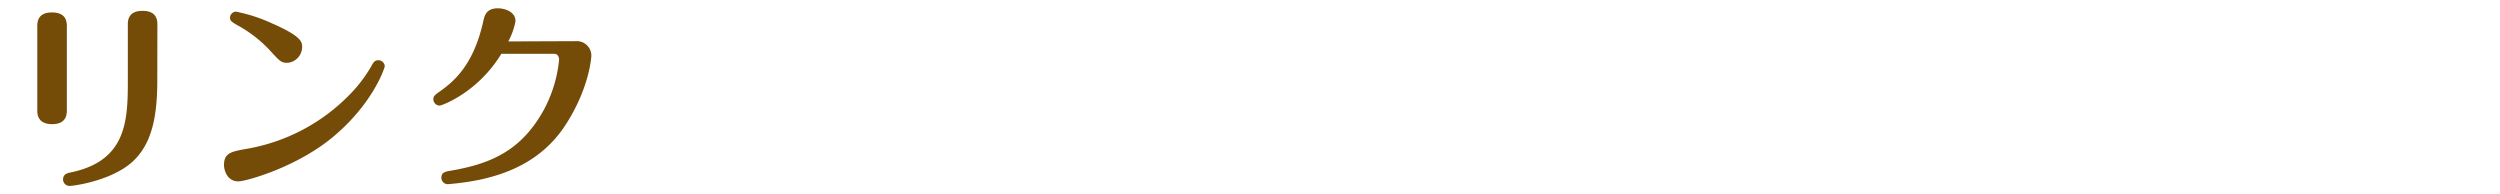 <svg xmlns="http://www.w3.org/2000/svg" viewBox="0 0 502.24 38.97"><defs><style>.cls-1{fill:#754b08;}.cls-2{fill:none;}</style></defs><g id="レイヤー_2" data-name="レイヤー 2"><g id="レイヤー_1-2" data-name="レイヤー 1"><path class="cls-1" d="M13.43,22.08c0,.77,0,2.86-2.94,2.86s-3-2-3-2.82V5.32c0-.76,0-2.82,2.94-2.82s3,1.94,3,2.82ZM31.6,16.16c0,7.29-1.09,12.89-5.15,16.48C22.14,36.38,14.76,37.35,14,37.35a1.3,1.3,0,0,1-1.33-1.29c0-1.09.88-1.29,1.49-1.41,11-2.26,11.52-10,11.52-18V5c0-.76,0-2.82,2.94-2.82s3,1.94,3,2.82Z"/><path class="cls-1" d="M49.31,29.94a37.81,37.81,0,0,0,21-11,28,28,0,0,0,4.4-5.84c.28-.52.56-1,1.28-1A1.29,1.29,0,0,1,77.3,13.3c0,.24-2.17,7.21-10.15,14-7.33,6.24-17.72,9.14-19.29,9.14-2.14,0-2.86-2.13-2.86-3.3C45,30.74,46.49,30.46,49.31,29.94Zm4.87-19.86A25.76,25.76,0,0,0,47.57,5c-1-.6-1.36-.8-1.36-1.45a1.24,1.24,0,0,1,1.2-1.21A32.1,32.1,0,0,1,54.7,4.72c5.89,2.58,6,3.71,6,4.75a3.23,3.23,0,0,1-2.9,3.15C56.48,12.62,56.28,12.37,54.18,10.08Z"/><path class="cls-1" d="M115.66,8.27a2.92,2.92,0,0,1,3.14,2.94c0,.12-.32,6.4-5.19,13.89-5,7.74-12.69,10-17.2,11A54.76,54.76,0,0,1,90,37a1.29,1.29,0,0,1-1.33-1.29c0-1.09.77-1.25,2.06-1.45,8.13-1.41,14.06-4.15,18.49-12.13a26.73,26.73,0,0,0,3.1-10.11c0-.44-.16-1.21-1-1.21H100.72c-4.76,7.82-12,10.4-12.37,10.4A1.28,1.28,0,0,1,87.06,20c0-.69.2-.85,1.33-1.65,3.14-2.22,6.77-5.6,8.66-13.9.28-1.33.61-2.78,3-2.78,1.29,0,3.51.64,3.51,2.58a13.6,13.6,0,0,1-1.45,4.07Z"/><rect class="cls-2" width="502.24" height="38.97"/></g></g></svg>
